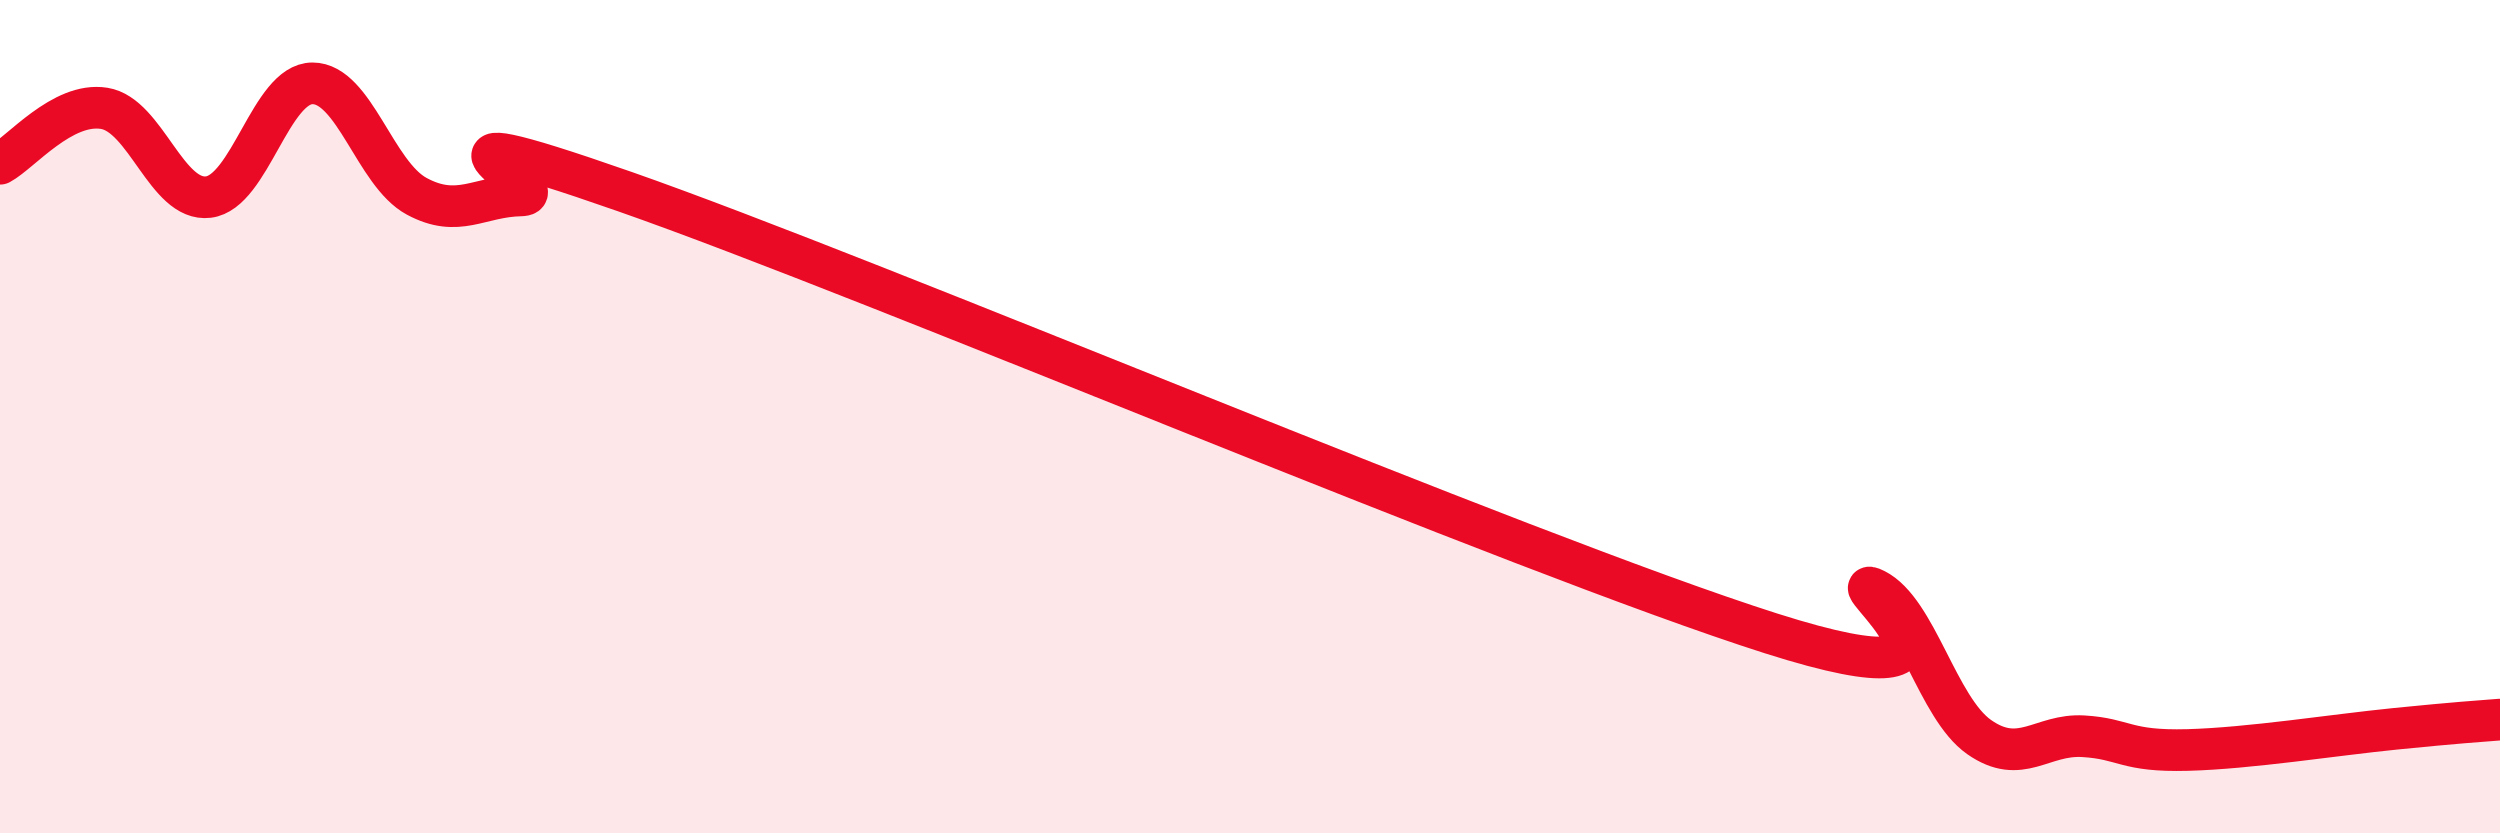 
    <svg width="60" height="20" viewBox="0 0 60 20" xmlns="http://www.w3.org/2000/svg">
      <path
        d="M 0,3.93 C 0.5,3.66 1.5,2.44 2.5,2.6 C 3.5,2.76 4,4.85 5,4.73 C 6,4.61 6.5,2 7.5,2 C 8.5,2 9,4.17 10,4.71 C 11,5.25 11.5,4.71 12.5,4.69 C 13.5,4.67 9,2.5 15,4.6 C 21,6.7 36.5,13.29 42.5,15.2 C 48.5,17.11 44,13.65 45,14.15 C 46,14.65 46.5,16.99 47.5,17.69 C 48.5,18.39 49,17.61 50,17.67 C 51,17.73 51,18.04 52.5,18 C 54,17.96 56,17.64 57.5,17.49 C 59,17.34 59.5,17.31 60,17.27L60 20L0 20Z"
        fill="#EB0A25"
        opacity="0.1"
        stroke-linecap="round"
        stroke-linejoin="round"
      />
      <path
        d="M 0,3.93 C 0.5,3.66 1.5,2.44 2.5,2.6 C 3.5,2.76 4,4.85 5,4.73 C 6,4.61 6.5,2 7.5,2 C 8.5,2 9,4.17 10,4.71 C 11,5.25 11.5,4.71 12.5,4.69 C 13.5,4.67 9,2.5 15,4.6 C 21,6.7 36.5,13.29 42.5,15.2 C 48.5,17.11 44,13.65 45,14.15 C 46,14.65 46.5,16.99 47.5,17.69 C 48.5,18.39 49,17.61 50,17.67 C 51,17.73 51,18.04 52.5,18 C 54,17.96 56,17.64 57.5,17.49 C 59,17.34 59.5,17.31 60,17.27"
        stroke="#EB0A25"
        stroke-width="1"
        fill="none"
        stroke-linecap="round"
        stroke-linejoin="round"
      />
    </svg>
  